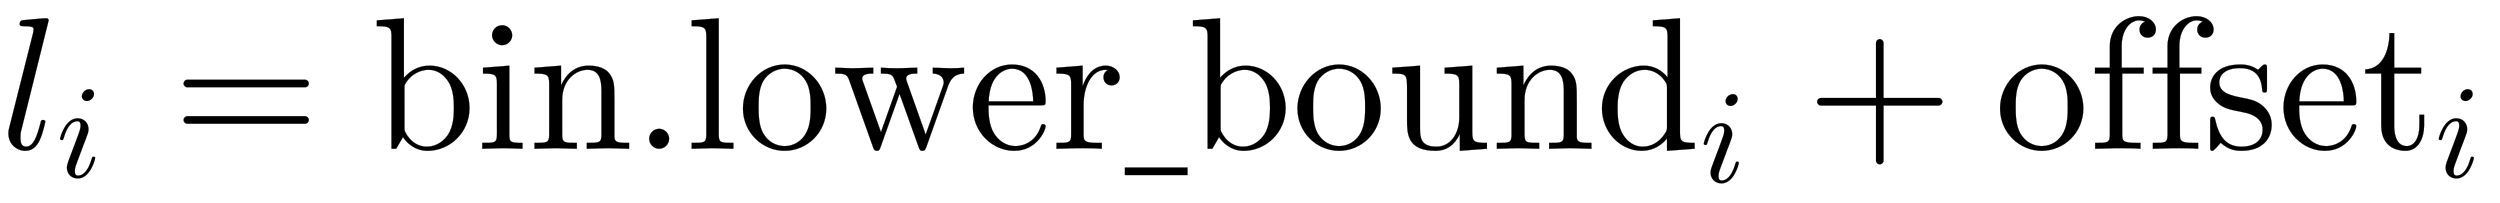 <svg xmlns:xlink="http://www.w3.org/1999/xlink" width="30.888ex" height="2.509ex" style="vertical-align:-.671ex" viewBox="0 -791.3 13298.9 1080.4" xmlns="http://www.w3.org/2000/svg"><defs><path stroke-width="1" id="a" d="M258 683L114 105c-5-19-6-24-6-48 0-14 0-46 30-46 40 0 59 59 76 124 3 14 4 18 14 18 3 0 12 0 12-10 0 0-12-60-30-98-17-36-42-56-75-56-47 0-91 35-91 92 0 16 2 23 5 34l126 500 3 20c0 8-1 17-49 17-15 0-25 0-25 11 0 19 11 20 19 21 26 2 99 10 122 10 13 0 13-11 13-11z"/><path stroke-width="1" id="b" d="M284 625c0-30-30-53-53-53-24 0-38 17-38 36 0 27 27 53 54 53 23 0 37-16 37-36zm9-482c0-9-37-154-131-154-48 0-82 35-82 82 0 21 13 54 23 80 16 43 61 159 69 185 4 10 11 31 11 52 0 32-17 32-25 32-34 0-74-30-101-124-5-16-6-18-16-18 0 0-12 0-12 10 0 9 38 154 132 154 50 0 82-37 82-82 0-19-5-33-13-53-10-27-10-29-22-58l-39-105c-23-61-29-75-29-100 0-23 7-33 24-33 51 0 84 61 102 124 5 15 5 18 15 18 3 0 12 0 12-10z"/><path stroke-width="1" id="c" d="M722 347c0-11-9-20-20-20H76c-11 0-20 9-20 20s9 20 20 20h626c11 0 20-9 20-20zm0-194c0-11-9-20-20-20H76c-11 0-20 9-20 20s9 20 20 20h626c11 0 20-9 20-20z"/><path stroke-width="1" id="d" d="M521 216C521 87 417-11 298-11c-74 0-116 50-131 73L131 0h-25v596c0 49-8 56-78 56v31l144 11V377c16 18 59 65 137 65 114 0 212-99 212-226zm-83 1c0 41-3 98-29 139-24 38-60 64-105 64-24 0-79-8-118-64-11-16-11-17-11-36V114c0-18 0-21 14-42 24-37 60-61 105-61 54 0 92 33 113 64 29 45 31 105 31 142z"/><path stroke-width="1" id="e" d="M247 0c-34 1-69 3-104 3L33 0v31c67 0 78 0 78 45v269c0 49-9 55-74 55v31l140 11V75c0-39 4-44 70-44V0zm-55 604c0-25-20-53-54-53-30 0-53 26-53 53 0 25 20 53 54 53 30 0 53-26 53-53z"/><path stroke-width="1" id="f" d="M535 0L423 3 310 0v31c67 0 78 0 78 45v233c0 57-11 111-74 111-64 0-135-56-135-160V76c0-45 11-45 78-45V0L145 3 32 0v31c67 0 78 0 78 45v268c0 49-8 56-78 56v31l141 11V337c28 62 75 105 148 105 58 0 91-20 105-37 31-36 31-67 31-153V61c1-30 26-30 78-30V0z"/><path stroke-width="1" id="g" d="M192 53c0-29-24-53-53-53S86 24 86 53s24 53 53 53 53-24 53-53z"/><path stroke-width="1" id="h" d="M255 0L144 3 33 0v31c67 0 78 0 78 45v520c0 49-8 56-78 56v31l144 11V76c0-45 11-45 78-45V0z"/><path stroke-width="1" id="i" d="M471 214C471 87 370-11 249-11 132-11 28 85 28 214c0 125 97 234 222 234 121 0 221-106 221-234zm-83 8c0 38 0 96-26 139s-69 65-113 65c-40 0-87-21-114-67-24-44-24-98-24-137 0-36 0-97 25-141 27-46 71-67 114-67 50 0 94 29 116 74 22 44 22 98 22 134z"/><path stroke-width="1" id="j" d="M703 400c-35-1-66-14-84-64L502 8c-4-10-7-19-20-19s-16 8-20 19L360 292 259 9c-5-14-7-20-20-20s-16 8-21 22L92 365c-12 32-24 35-74 35v31l93-3 109 3v-31c-20 0-59 0-59-27 0-4 0-6 5-18l95-267 86 242c-7 19-18 49-23 55-10 13-26 15-63 15v31c30-2 59-3 89-3l104 3v-31c-20 0-59 0-59-27 0-5 1-7 5-19l99-279 91 256c5 13 5 15 5 21 0 29-22 47-58 48v31l93-3c22 0 51 1 73 3v-31z"/><path stroke-width="1" id="k" d="M415 119c0-19-45-130-167-130C133-11 28 86 28 220c0 125 92 228 208 228 125 0 179-97 179-196 0-21-3-21-25-21H111c0-36 0-102 30-150 23-37 63-67 113-67 10 0 100 0 135 103 2 8 4 14 13 14 5 0 13-2 13-12zm-66 133c0 39-10 174-113 174-34 0-118-25-124-174h237z"/><path stroke-width="1" id="l" d="M364 381c0-32-25-44-43-44-22 0-43 15-43 43 0 26 20 38 23 39-2 1-4 1-11 1-76 0-118-89-118-188V78c0-36 2-47 76-47h21V0c-40 3-87 3-127 3L28 0v31c67 0 78 0 78 45v268c0 49-8 56-78 56v31l139 11V332c14 43 50 110 123 110 43 0 74-29 74-61z"/><path stroke-width="1" id="m" d="M333-140H0v40h333v-40z"/><path stroke-width="1" id="n" d="M535 0L391-11v90c-29-62-73-90-129-90-152 0-152 91-152 169v150c0 89 0 92-78 92v31l147 11V110c0-52 4-99 88-99 73 0 121 68 121 155v178c0 49-8 56-78 56v31l147 11V87c0-49 8-56 78-56V0z"/><path stroke-width="1" id="o" d="M527 0L380-11v66c-25-32-70-66-134-66C132-11 34 88 34 215c0 129 105 227 223 227 54 0 97-26 126-62v216c0 49-8 56-78 56v31l144 11V87c0-49 8-56 78-56V0zM380 118v205c0 18 0 20-11 37-31 45-73 60-108 60-54 0-92-33-113-64-29-45-31-105-31-142 0-41 3-98 29-139 24-38 60-64 105-64 43 0 88 22 118 70 11 17 11 19 11 37z"/><path stroke-width="1" id="p" d="M722 250c0-11-9-20-20-20H409V-63c0-11-9-20-20-20s-20 9-20 20v293H76c-11 0-20 9-20 20s9 20 20 20h293v293c0 11 9 20 20 20s20-9 20-20V270h293c11 0 20-9 20-20z"/><path stroke-width="1" id="q" d="M357 635c0-24-15-44-44-44-27 0-43 20-43 43 0 25 18 38 30 42-15 7-30 7-33 7-44 0-92-48-92-136V431h117v-31H178V78c0-36 2-47 76-47h21V0c-40 3-87 3-127 3L34 0v31c67 0 78 0 78 45v324H33v31h79v115c0 106 85 159 155 159 53 0 90-33 90-70z"/><path stroke-width="1" id="r" d="M360 128c0-72-46-139-161-139-21 0-66 1-110 43C71 13 71 11 69 9 50-10 49-11 44-11c-11 0-11 7-11 24v132c0 18 0 25 13 25 10 0 11-4 14-17C79 68 115 11 199 11c78 0 113 40 113 91 0 72-82 88-104 92-72 14-100 20-132 46-27 22-43 50-43 85 0 56 38 123 160 123 15 0 56 0 94-28 4 3 14 12 17 16 13 12 15 12 20 12 11 0 11-7 11-24V323c0-19 0-24-13-24 0 0-11 0-12 9-2 31-7 121-117 121-86 0-112-41-112-76 0-58 67-71 123-82 42-8 81-16 114-48 12-12 42-42 42-95z"/><path stroke-width="1" id="s" d="M332 124c0-64-28-135-99-135-36 0-129 12-129 135v276H19v22c98 4 128 111 129 193h25V431h143v-31H173V122c0-17 0-108 67-108 37 0 67 38 67 112v55h25v-57z"/></defs><g stroke="currentColor" fill="currentColor" stroke-width="0" transform="scale(1 -1)"><use xlink:href="#a"/><use transform="scale(.707)" xlink:href="#b" x="422" y="-213"/><use xlink:href="#c" x="920"/><g transform="translate(1976)"><use xlink:href="#d"/><use xlink:href="#e" x="556"/><use xlink:href="#f" x="835"/><use xlink:href="#g" x="1391"/><use xlink:href="#h" x="1670"/><use xlink:href="#i" x="1948"/><use xlink:href="#j" x="2449"/><use xlink:href="#k" x="3171"/><use xlink:href="#l" x="3616"/><use xlink:href="#m" x="4008"/><use xlink:href="#d" x="4342"/><use xlink:href="#i" x="4898"/><use xlink:href="#n" x="5399"/><use xlink:href="#f" x="5955"/><use xlink:href="#o" x="6512"/><use transform="scale(.707)" xlink:href="#b" x="9996" y="-250"/></g><use xlink:href="#p" x="9611"/><g transform="translate(10612)"><use xlink:href="#i"/><use xlink:href="#q" x="500"/><use xlink:href="#q" x="807"/><use xlink:href="#r" x="1113"/><use xlink:href="#k" x="1508"/><use xlink:href="#s" x="1952"/><use transform="scale(.707)" xlink:href="#b" x="3312" y="-213"/></g></g></svg>